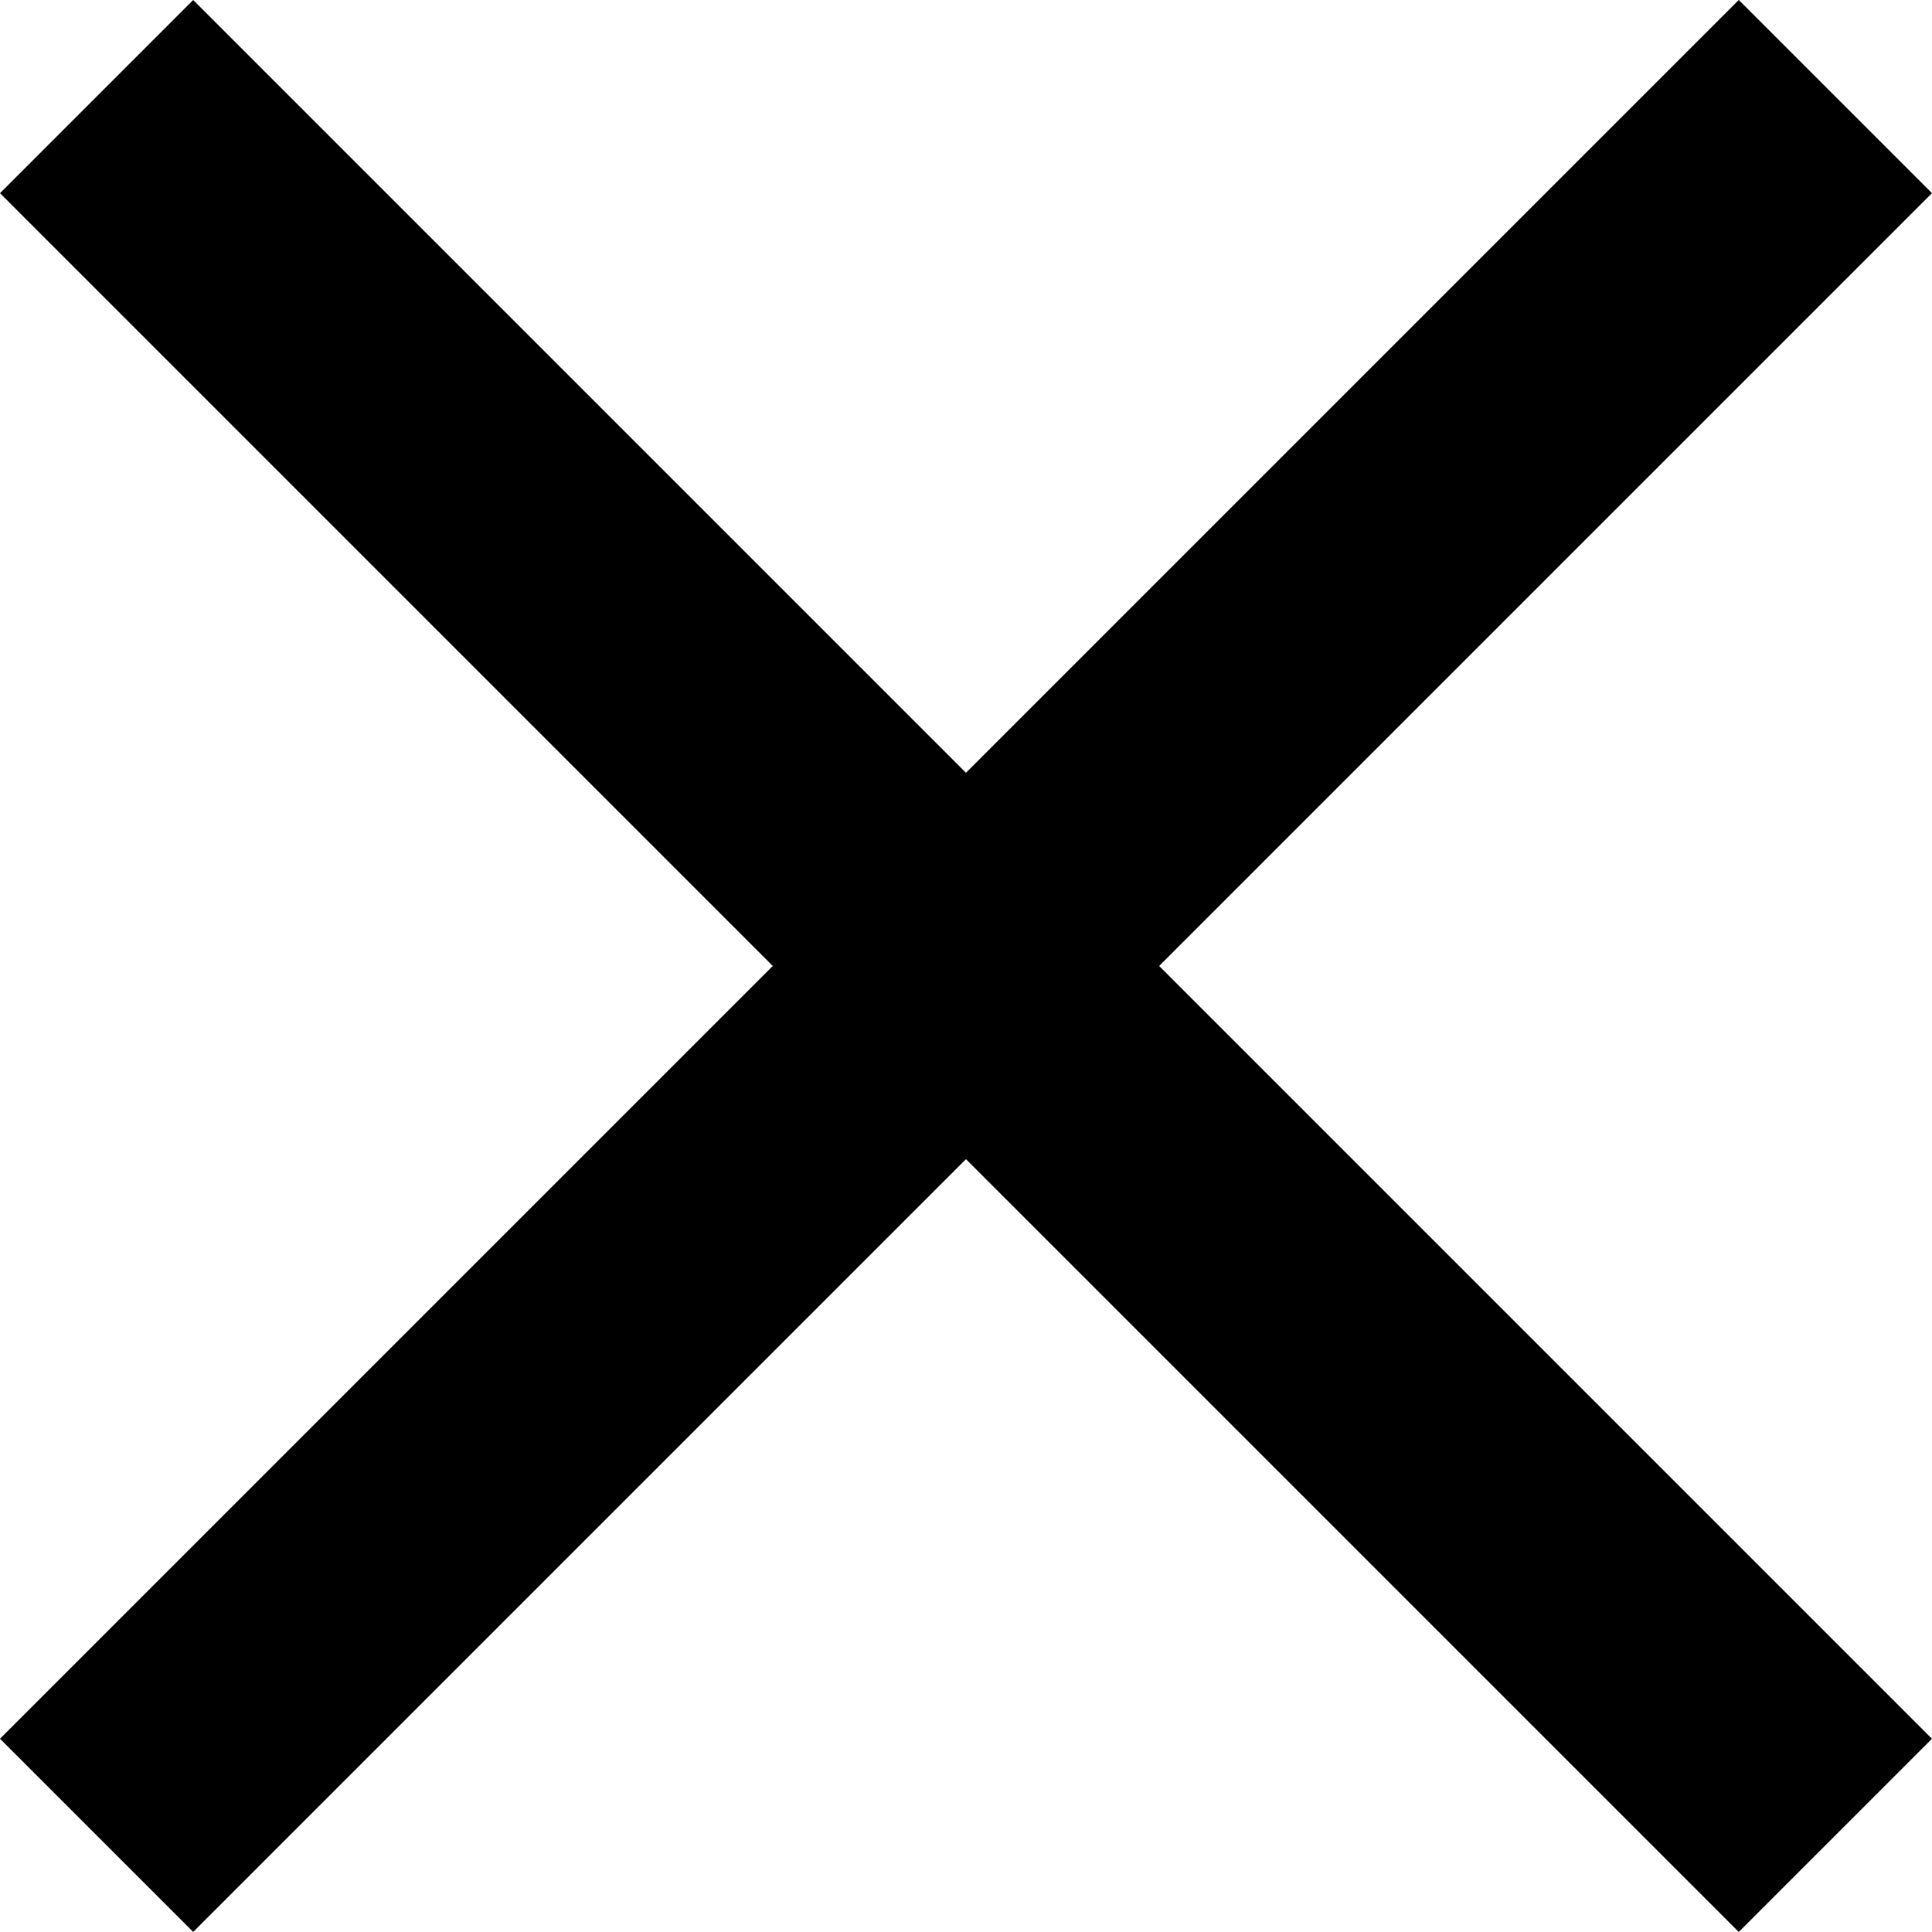 <svg xmlns="http://www.w3.org/2000/svg" viewBox="-107.691 13.585 24.262 24.262">
  <g id="Group_219" data-name="Group 219" transform="translate(92 174)">
    <path id="Path_57" data-name="Path 57" d="M0,0V3.431H30.88V0ZM0,0" transform="translate(-197.265 -160.415) rotate(45)"/>
    <path id="Path_58" data-name="Path 58" d="M0,0V3.431H30.88V0ZM0,0" transform="translate(-199.691 -138.58) rotate(-45)"/>
  </g>
</svg>

